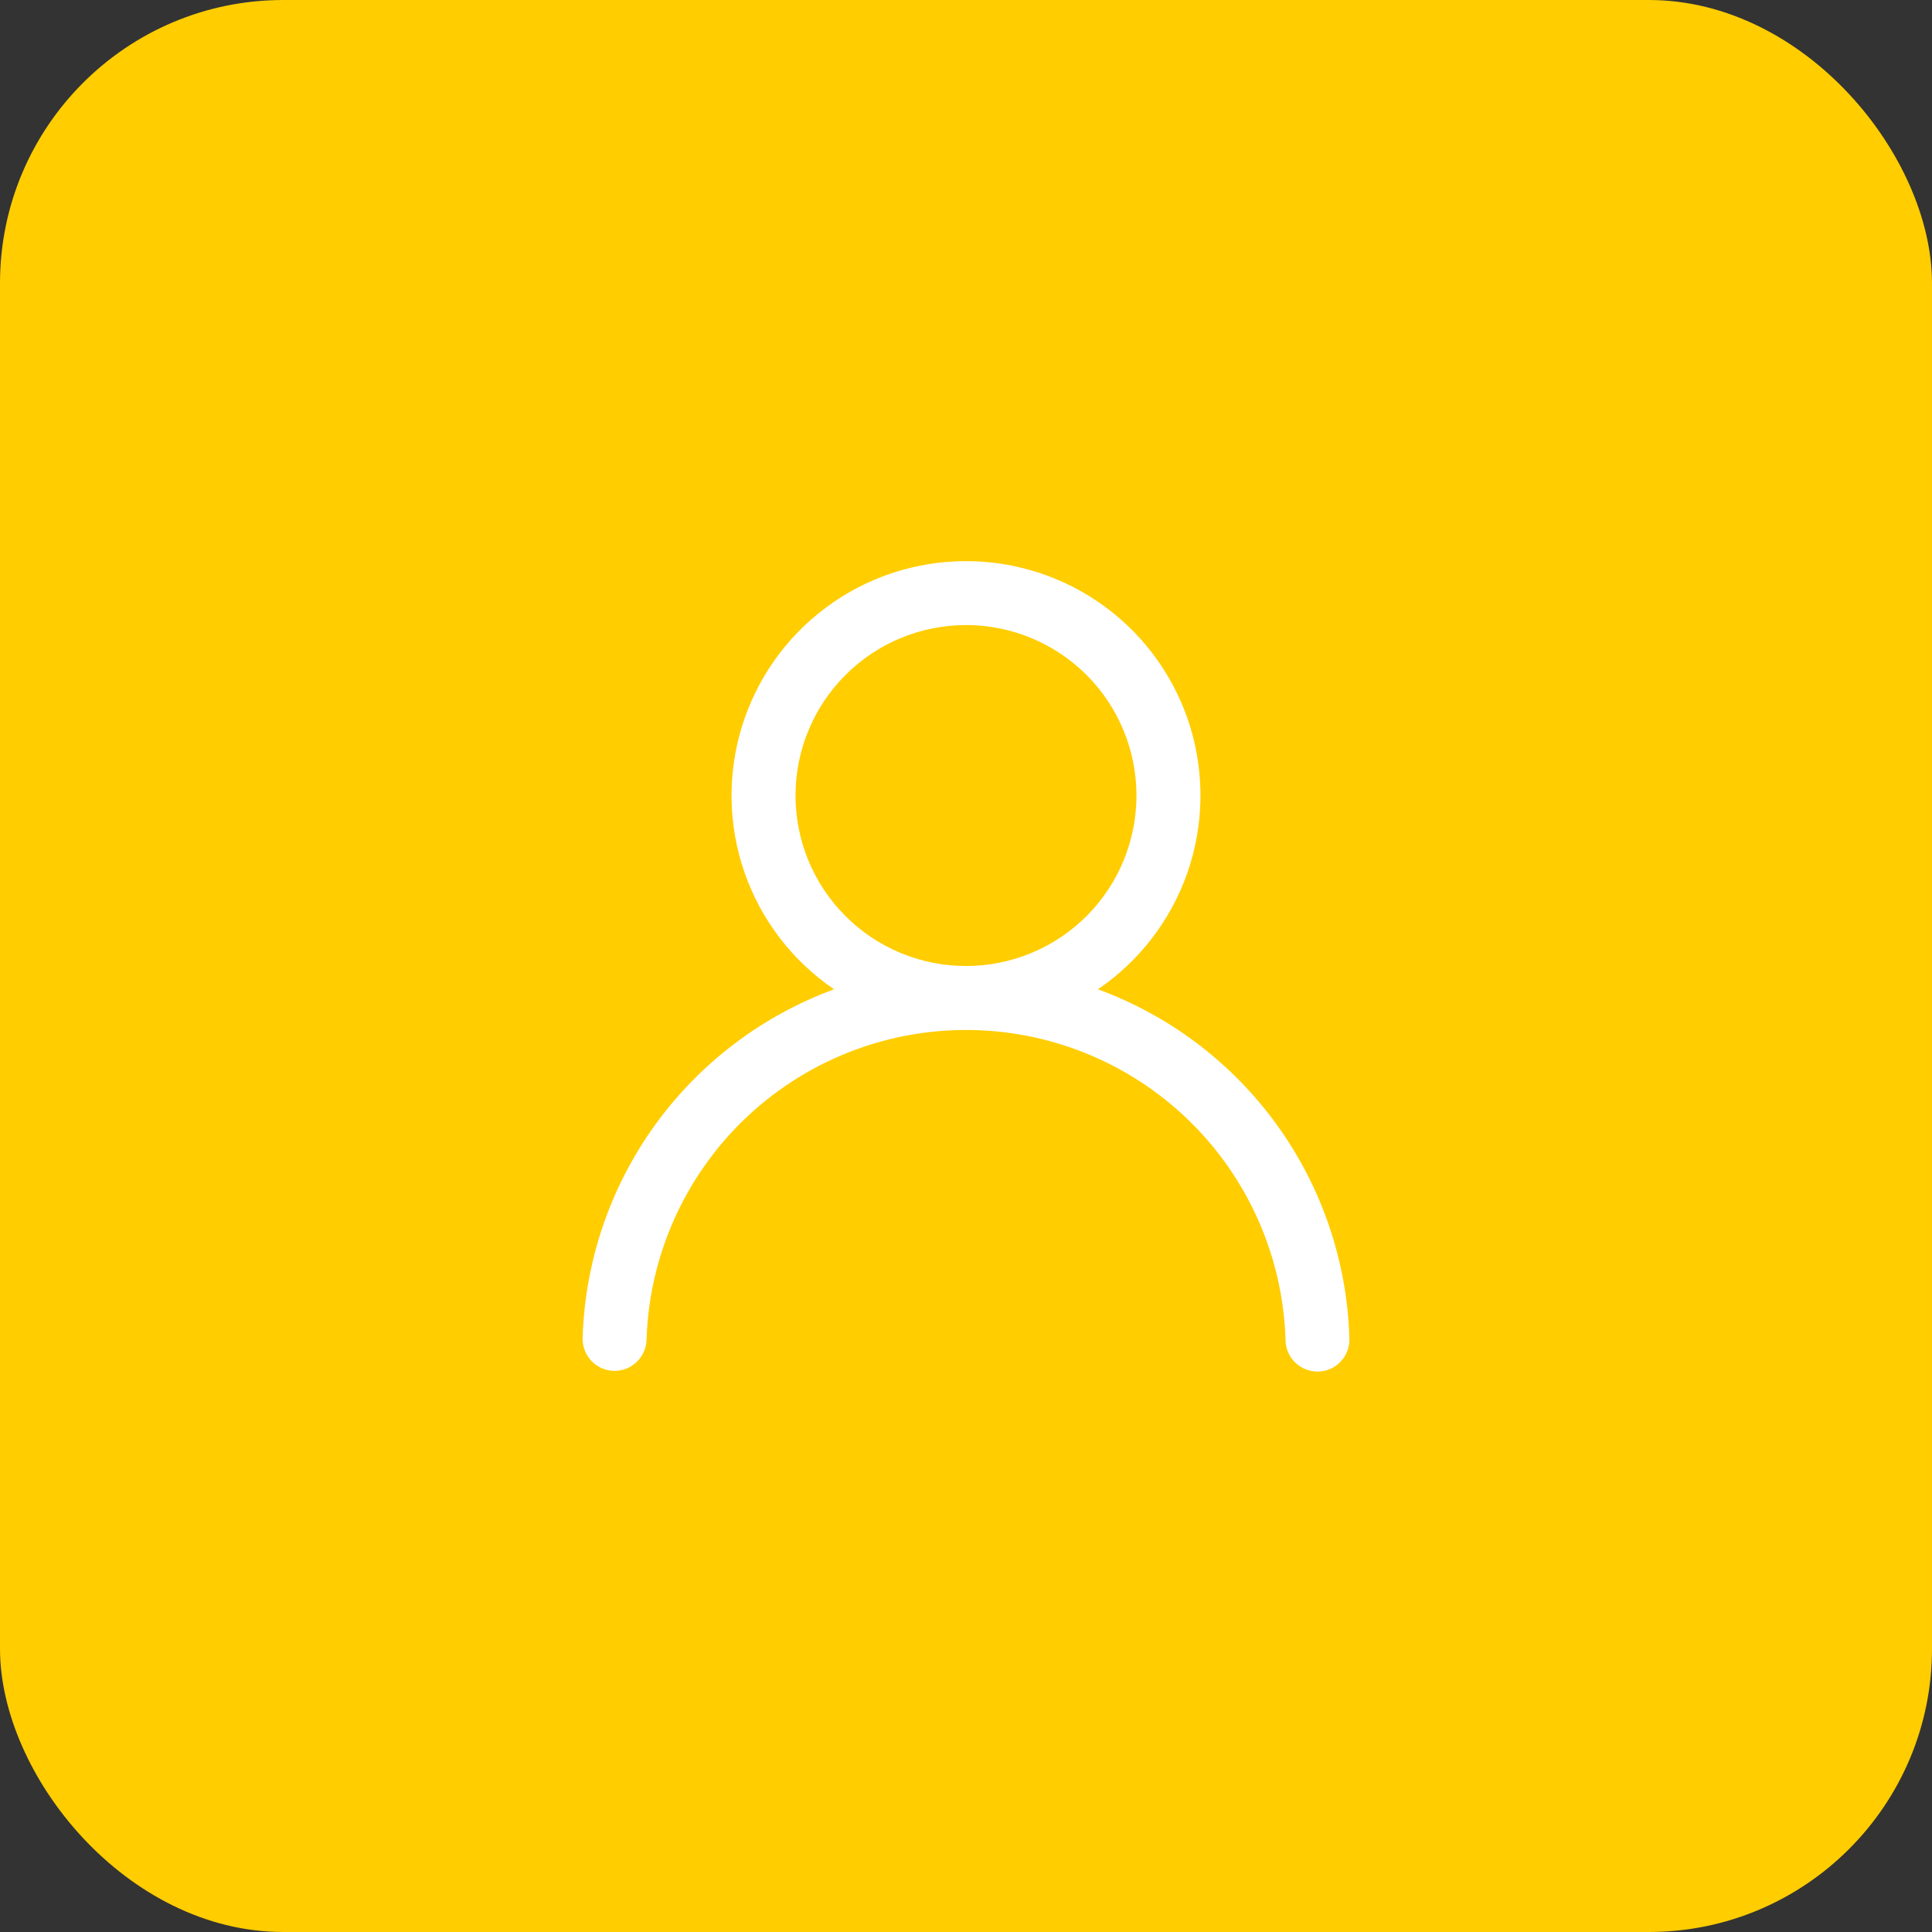 <?xml version="1.0" encoding="UTF-8"?> <svg xmlns="http://www.w3.org/2000/svg" width="34" height="34" viewBox="0 0 34 34" fill="none"><rect x="0" y="0" width="34" height="34" fill="#333333" stroke="none"/> <rect width="34" height="34" rx="4.984" fill="#FFCD00"></rect> <path d="M17 9.875C17.882 9.875 18.741 10.157 19.451 10.681C20.161 11.205 20.684 11.942 20.944 12.785C21.203 13.628 21.186 14.532 20.894 15.365C20.602 16.197 20.051 16.914 19.322 17.41C20.588 17.875 21.686 18.707 22.474 19.8C23.263 20.894 23.706 22.198 23.747 23.546C23.751 23.621 23.74 23.696 23.714 23.766C23.689 23.837 23.65 23.901 23.599 23.956C23.548 24.011 23.487 24.056 23.419 24.087C23.351 24.118 23.277 24.135 23.202 24.137C23.127 24.139 23.052 24.126 22.983 24.099C22.913 24.072 22.849 24.032 22.795 23.98C22.741 23.928 22.698 23.866 22.669 23.797C22.639 23.728 22.623 23.654 22.623 23.579C22.578 22.118 21.966 20.731 20.917 19.713C19.867 18.695 18.463 18.126 17.001 18.126C15.539 18.126 14.134 18.695 13.084 19.713C12.035 20.731 11.423 22.118 11.378 23.579C11.374 23.728 11.31 23.869 11.201 23.972C11.093 24.074 10.948 24.129 10.799 24.125C10.65 24.12 10.508 24.057 10.406 23.948C10.304 23.839 10.249 23.694 10.253 23.545C10.294 22.198 10.738 20.893 11.526 19.8C12.315 18.707 13.413 17.875 14.678 17.41C13.949 16.914 13.398 16.197 13.106 15.365C12.814 14.532 12.797 13.628 13.057 12.785C13.317 11.942 13.84 11.205 14.55 10.681C15.259 10.157 16.118 9.875 17 9.875ZM14 14C14 14.796 14.316 15.559 14.879 16.121C15.441 16.684 16.204 17 17 17C17.796 17 18.559 16.684 19.122 16.121C19.684 15.559 20 14.796 20 14C20 13.204 19.684 12.441 19.122 11.879C18.559 11.316 17.796 11 17 11C16.204 11 15.441 11.316 14.879 11.879C14.316 12.441 14 13.204 14 14Z" fill="white"></path> </svg> 
